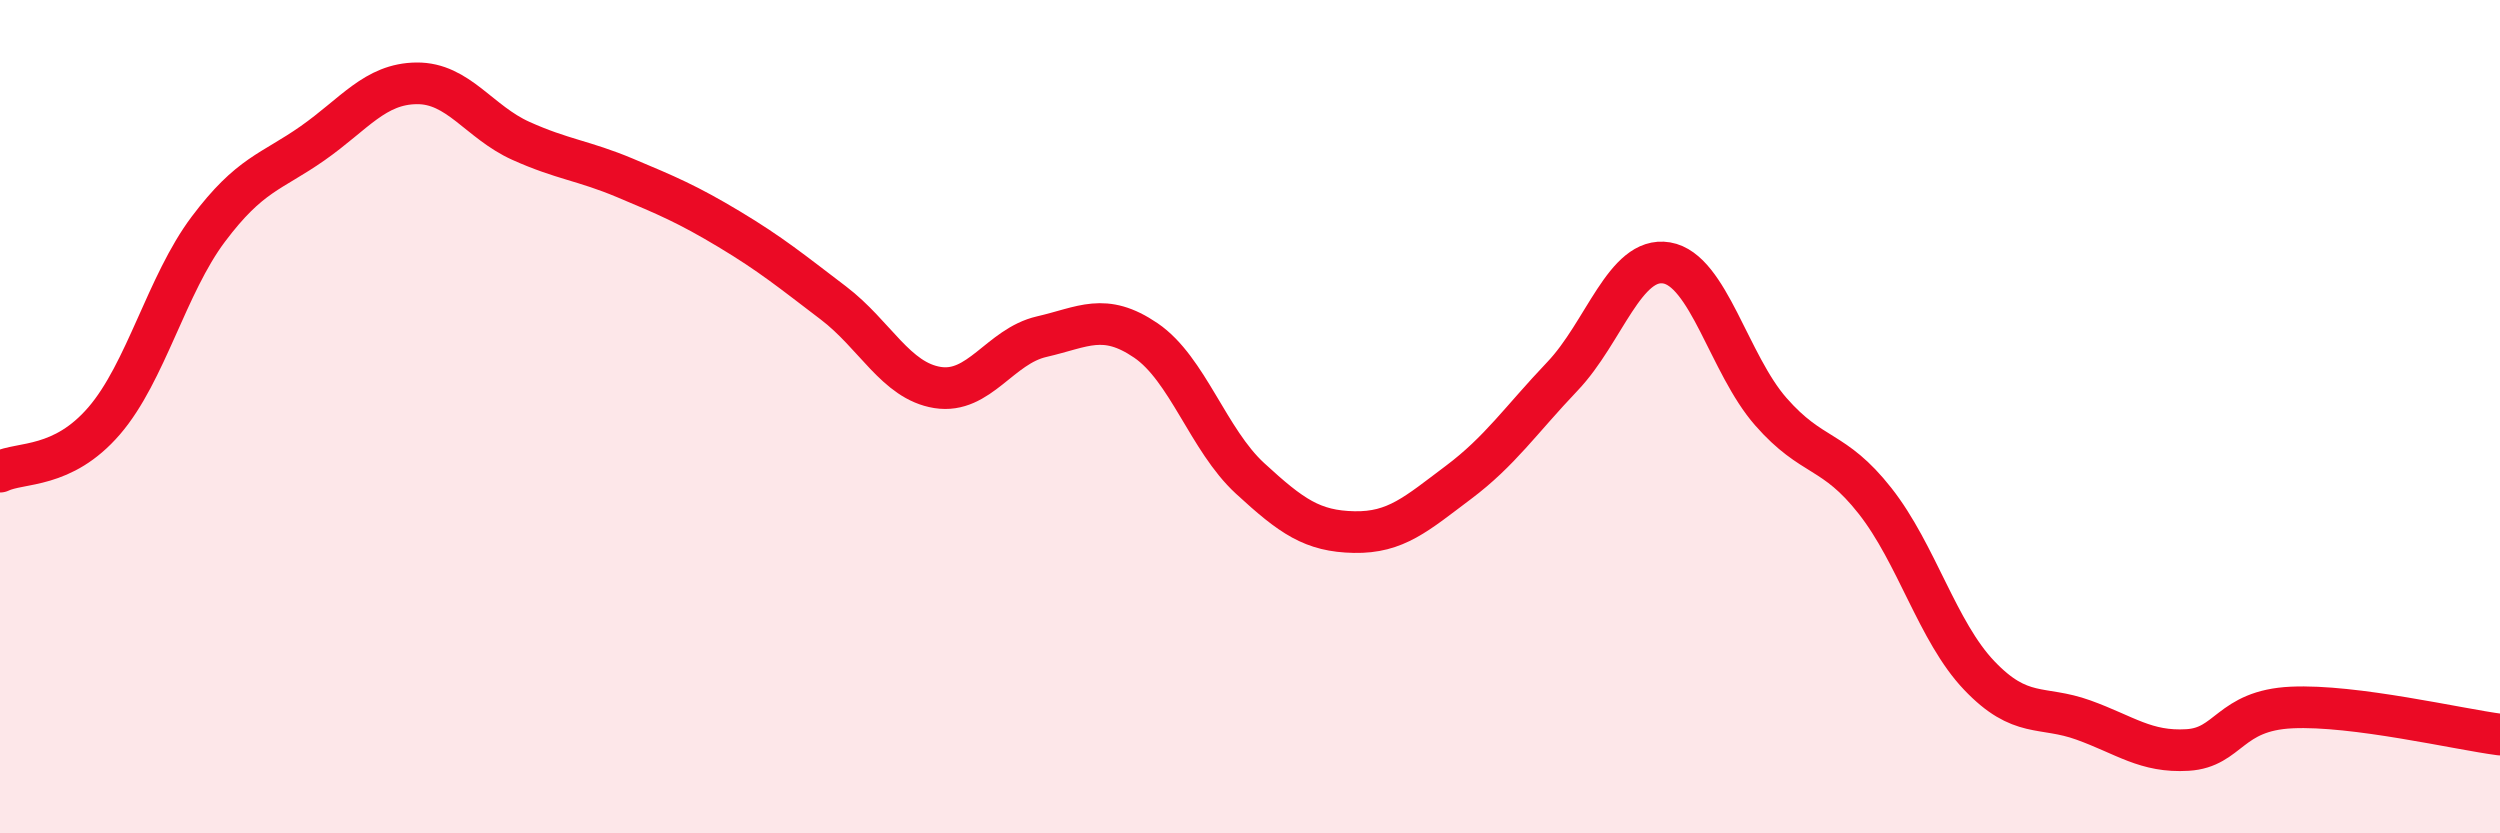
    <svg width="60" height="20" viewBox="0 0 60 20" xmlns="http://www.w3.org/2000/svg">
      <path
        d="M 0,11.32 C 0.5,11.08 1.5,11.26 2.5,10.1 C 3.5,8.94 4,6.83 5,5.5 C 6,4.17 6.5,4.14 7.5,3.44 C 8.5,2.74 9,2.01 10,2 C 11,1.99 11.5,2.93 12.5,3.38 C 13.5,3.83 14,3.85 15,4.27 C 16,4.69 16.5,4.9 17.5,5.5 C 18.5,6.1 19,6.51 20,7.27 C 21,8.03 21.5,9.14 22.5,9.3 C 23.5,9.46 24,8.31 25,8.08 C 26,7.85 26.5,7.49 27.5,8.17 C 28.5,8.85 29,10.56 30,11.48 C 31,12.4 31.5,12.75 32.5,12.77 C 33.5,12.79 34,12.33 35,11.58 C 36,10.83 36.5,10.08 37.5,9.03 C 38.5,7.98 39,6.14 40,6.31 C 41,6.48 41.5,8.74 42.5,9.88 C 43.5,11.02 44,10.75 45,12.02 C 46,13.29 46.5,15.16 47.5,16.21 C 48.5,17.26 49,16.92 50,17.28 C 51,17.64 51.5,18.06 52.5,18 C 53.5,17.94 53.5,17.05 55,16.98 C 56.5,16.91 59,17.5 60,17.63L60 20L0 20Z"
        fill="#EB0A25"
        opacity="0.1"
        stroke-linecap="round"
        stroke-linejoin="round"
      />
      <path
        d="M 0,11.32 C 0.5,11.08 1.5,11.26 2.5,10.1 C 3.5,8.94 4,6.83 5,5.5 C 6,4.17 6.5,4.14 7.5,3.44 C 8.5,2.74 9,2.01 10,2 C 11,1.99 11.5,2.93 12.5,3.38 C 13.5,3.83 14,3.85 15,4.27 C 16,4.69 16.5,4.9 17.5,5.5 C 18.5,6.1 19,6.51 20,7.27 C 21,8.03 21.5,9.14 22.5,9.3 C 23.5,9.46 24,8.31 25,8.08 C 26,7.85 26.5,7.49 27.5,8.17 C 28.5,8.85 29,10.56 30,11.48 C 31,12.4 31.5,12.75 32.5,12.77 C 33.5,12.79 34,12.33 35,11.58 C 36,10.83 36.5,10.08 37.5,9.03 C 38.5,7.98 39,6.14 40,6.31 C 41,6.48 41.5,8.74 42.5,9.88 C 43.5,11.02 44,10.75 45,12.02 C 46,13.29 46.5,15.16 47.5,16.21 C 48.5,17.26 49,16.92 50,17.28 C 51,17.64 51.5,18.06 52.5,18 C 53.5,17.94 53.5,17.05 55,16.98 C 56.5,16.91 59,17.5 60,17.63"
        stroke="#EB0A25"
        stroke-width="1"
        fill="none"
        stroke-linecap="round"
        stroke-linejoin="round"
      />
    </svg>
  